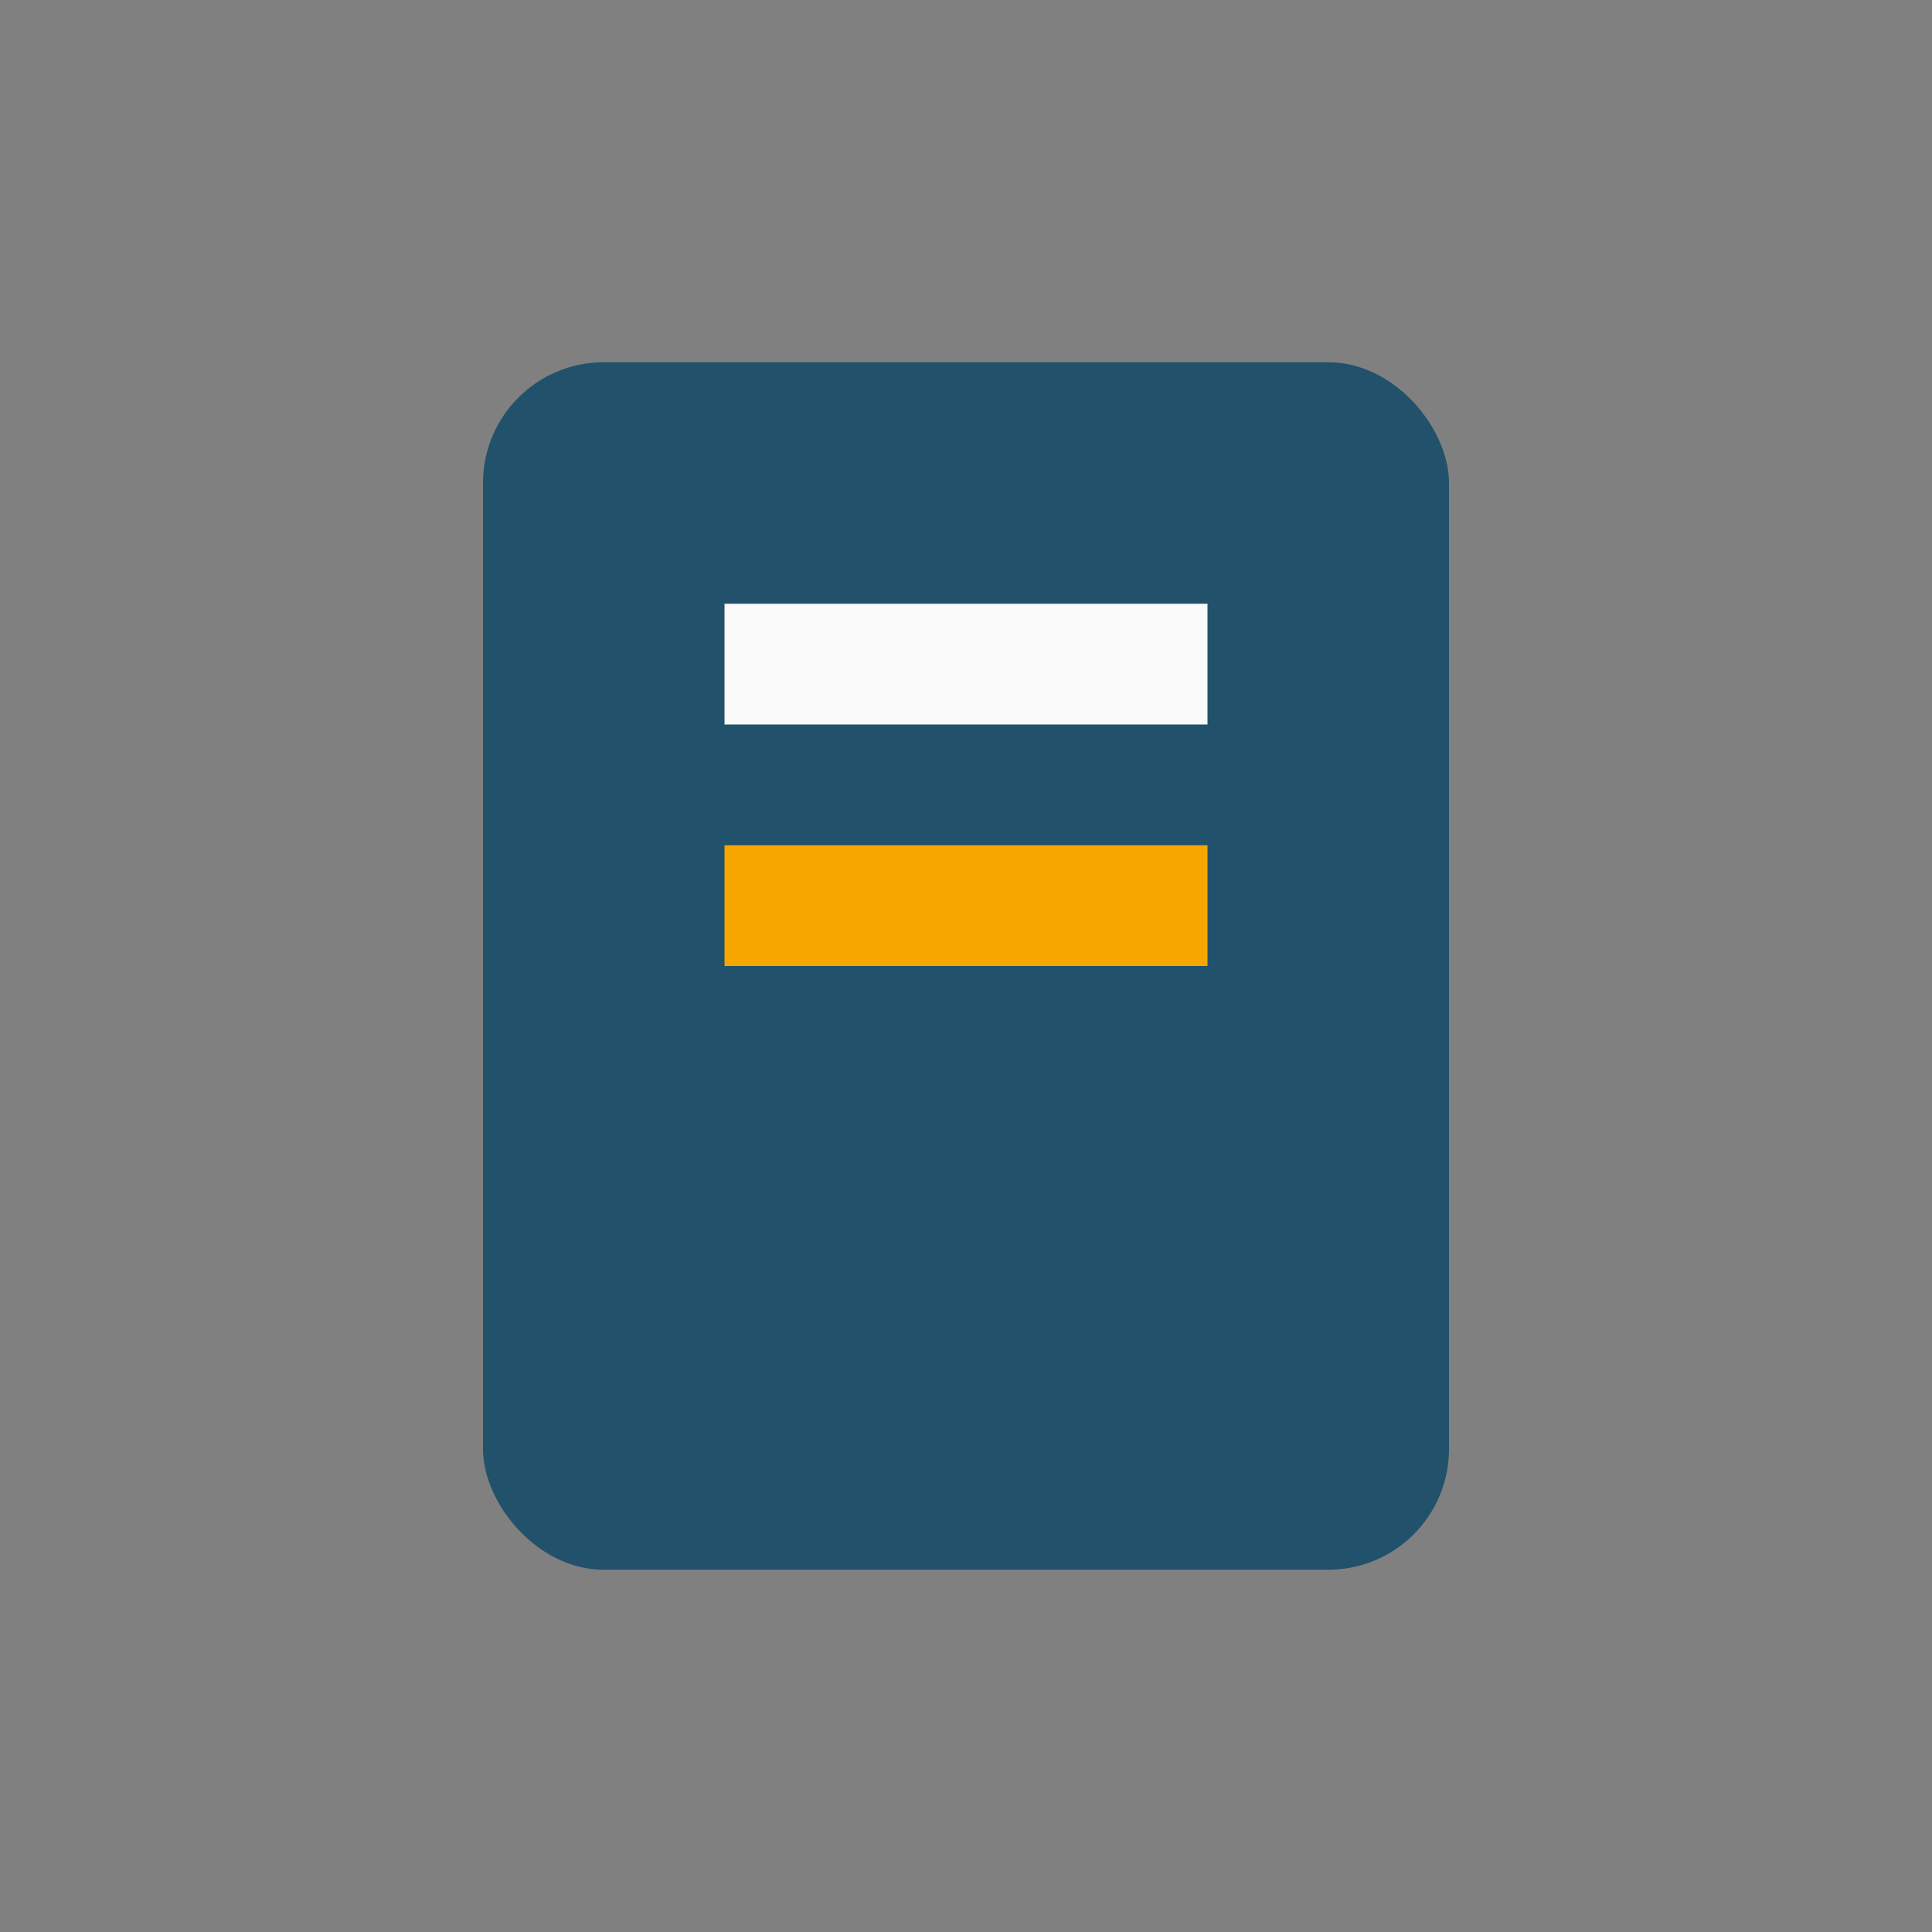 <?xml version="1.0" encoding="UTF-8"?>
<svg xmlns="http://www.w3.org/2000/svg" viewBox="0 0 32 32" width="32" height="32"><rect x="0" y="0" width="32" height="32" fill="#808080" stroke="none"/><rect x="8" y="6" width="16" height="20" rx="2" fill="#21516B"/><rect x="12" y="10" width="8" height="2" fill="#FAFAFA"/><rect x="12" y="14" width="8" height="2" fill="#F7A600"/></svg>